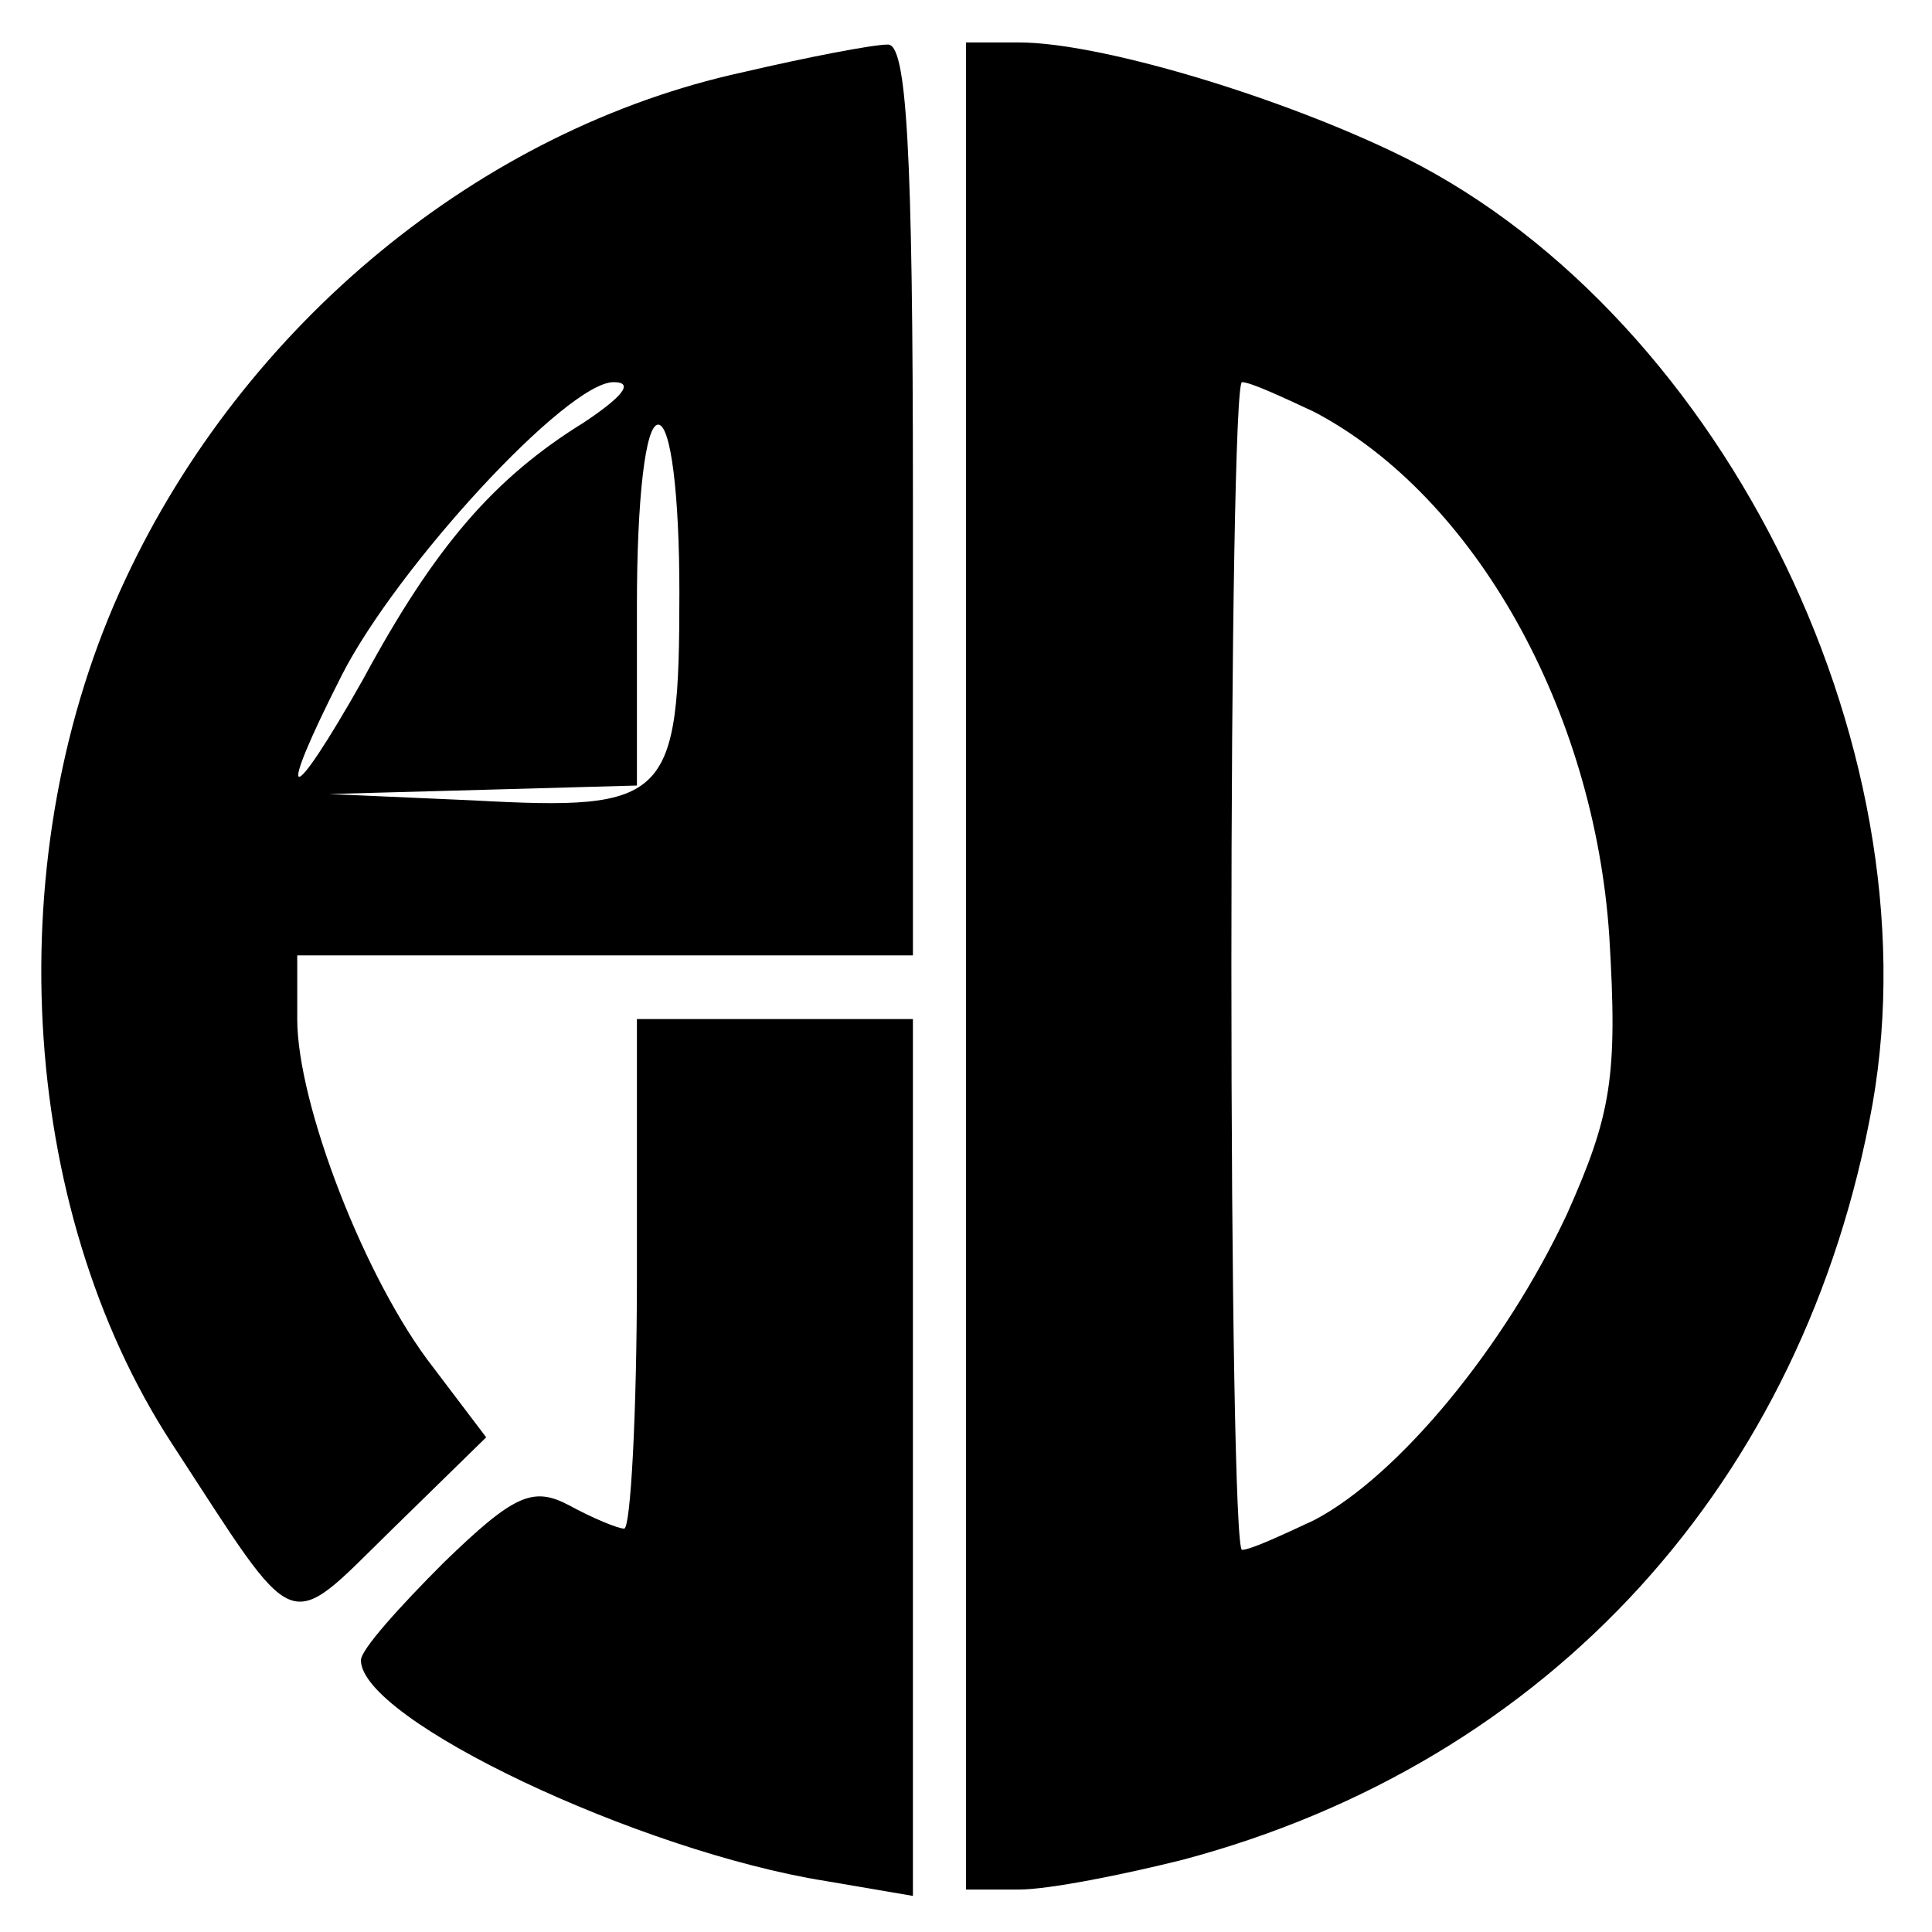 <?xml version="1.0" standalone="no"?>
<!DOCTYPE svg PUBLIC "-//W3C//DTD SVG 20010904//EN"
 "http://www.w3.org/TR/2001/REC-SVG-20010904/DTD/svg10.dtd">
<svg version="1.0" xmlns="http://www.w3.org/2000/svg"
 width="91pt" height="91pt" viewBox="0 0 91 91"
 preserveAspectRatio="xMidYMid meet">
<g transform="translate(0,91) scale(0.1,-0.1)"
fill="#000000" stroke="none">
<path d="M350 876 c-124 -27 -235 -119 -291 -239 -60 -128 -51 -295 22 -407
60 -92 53 -90 103 -41 l45 44 -25 33 c-32 41 -64 124 -64 164 l0 30 145 0 145
0 0 215 c0 166 -3 215 -12 214 -7 0 -38 -6 -68 -13z m-75 -165 c-42 -26 -70
-58 -104 -121 -35 -62 -42 -61 -10 2 26 51 106 138 128 138 10 0 4 -7 -14 -19z
m45 -80 c0 -98 -5 -103 -97 -98 l-68 3 73 2 72 2 0 85 c0 50 4 85 10 85 6 0
10 -33 10 -79z"/>
<path d="M455 455 l0 -435 25 0 c14 0 49 7 77 14 173 46 293 178 325 356 30
171 -74 377 -227 449 -57 27 -138 51 -175 51 l-25 0 0 -435z m164 261 c76 -40
132 -141 139 -247 4 -66 1 -84 -20 -131 -29 -62 -79 -123 -119 -144 -15 -7
-30 -14 -34 -14 -3 0 -5 124 -5 275 0 151 2 275 5 275 4 0 19 -7 34 -14z"/>
<path d="M300 310 c0 -66 -3 -120 -6 -120 -3 0 -15 5 -26 11 -17 9 -26 5 -59
-27 -21 -21 -39 -41 -39 -46 0 -28 131 -90 219 -104 l41 -7 0 207 0 206 -65 0
-65 0 0 -120z"/>
</g>
</svg>
